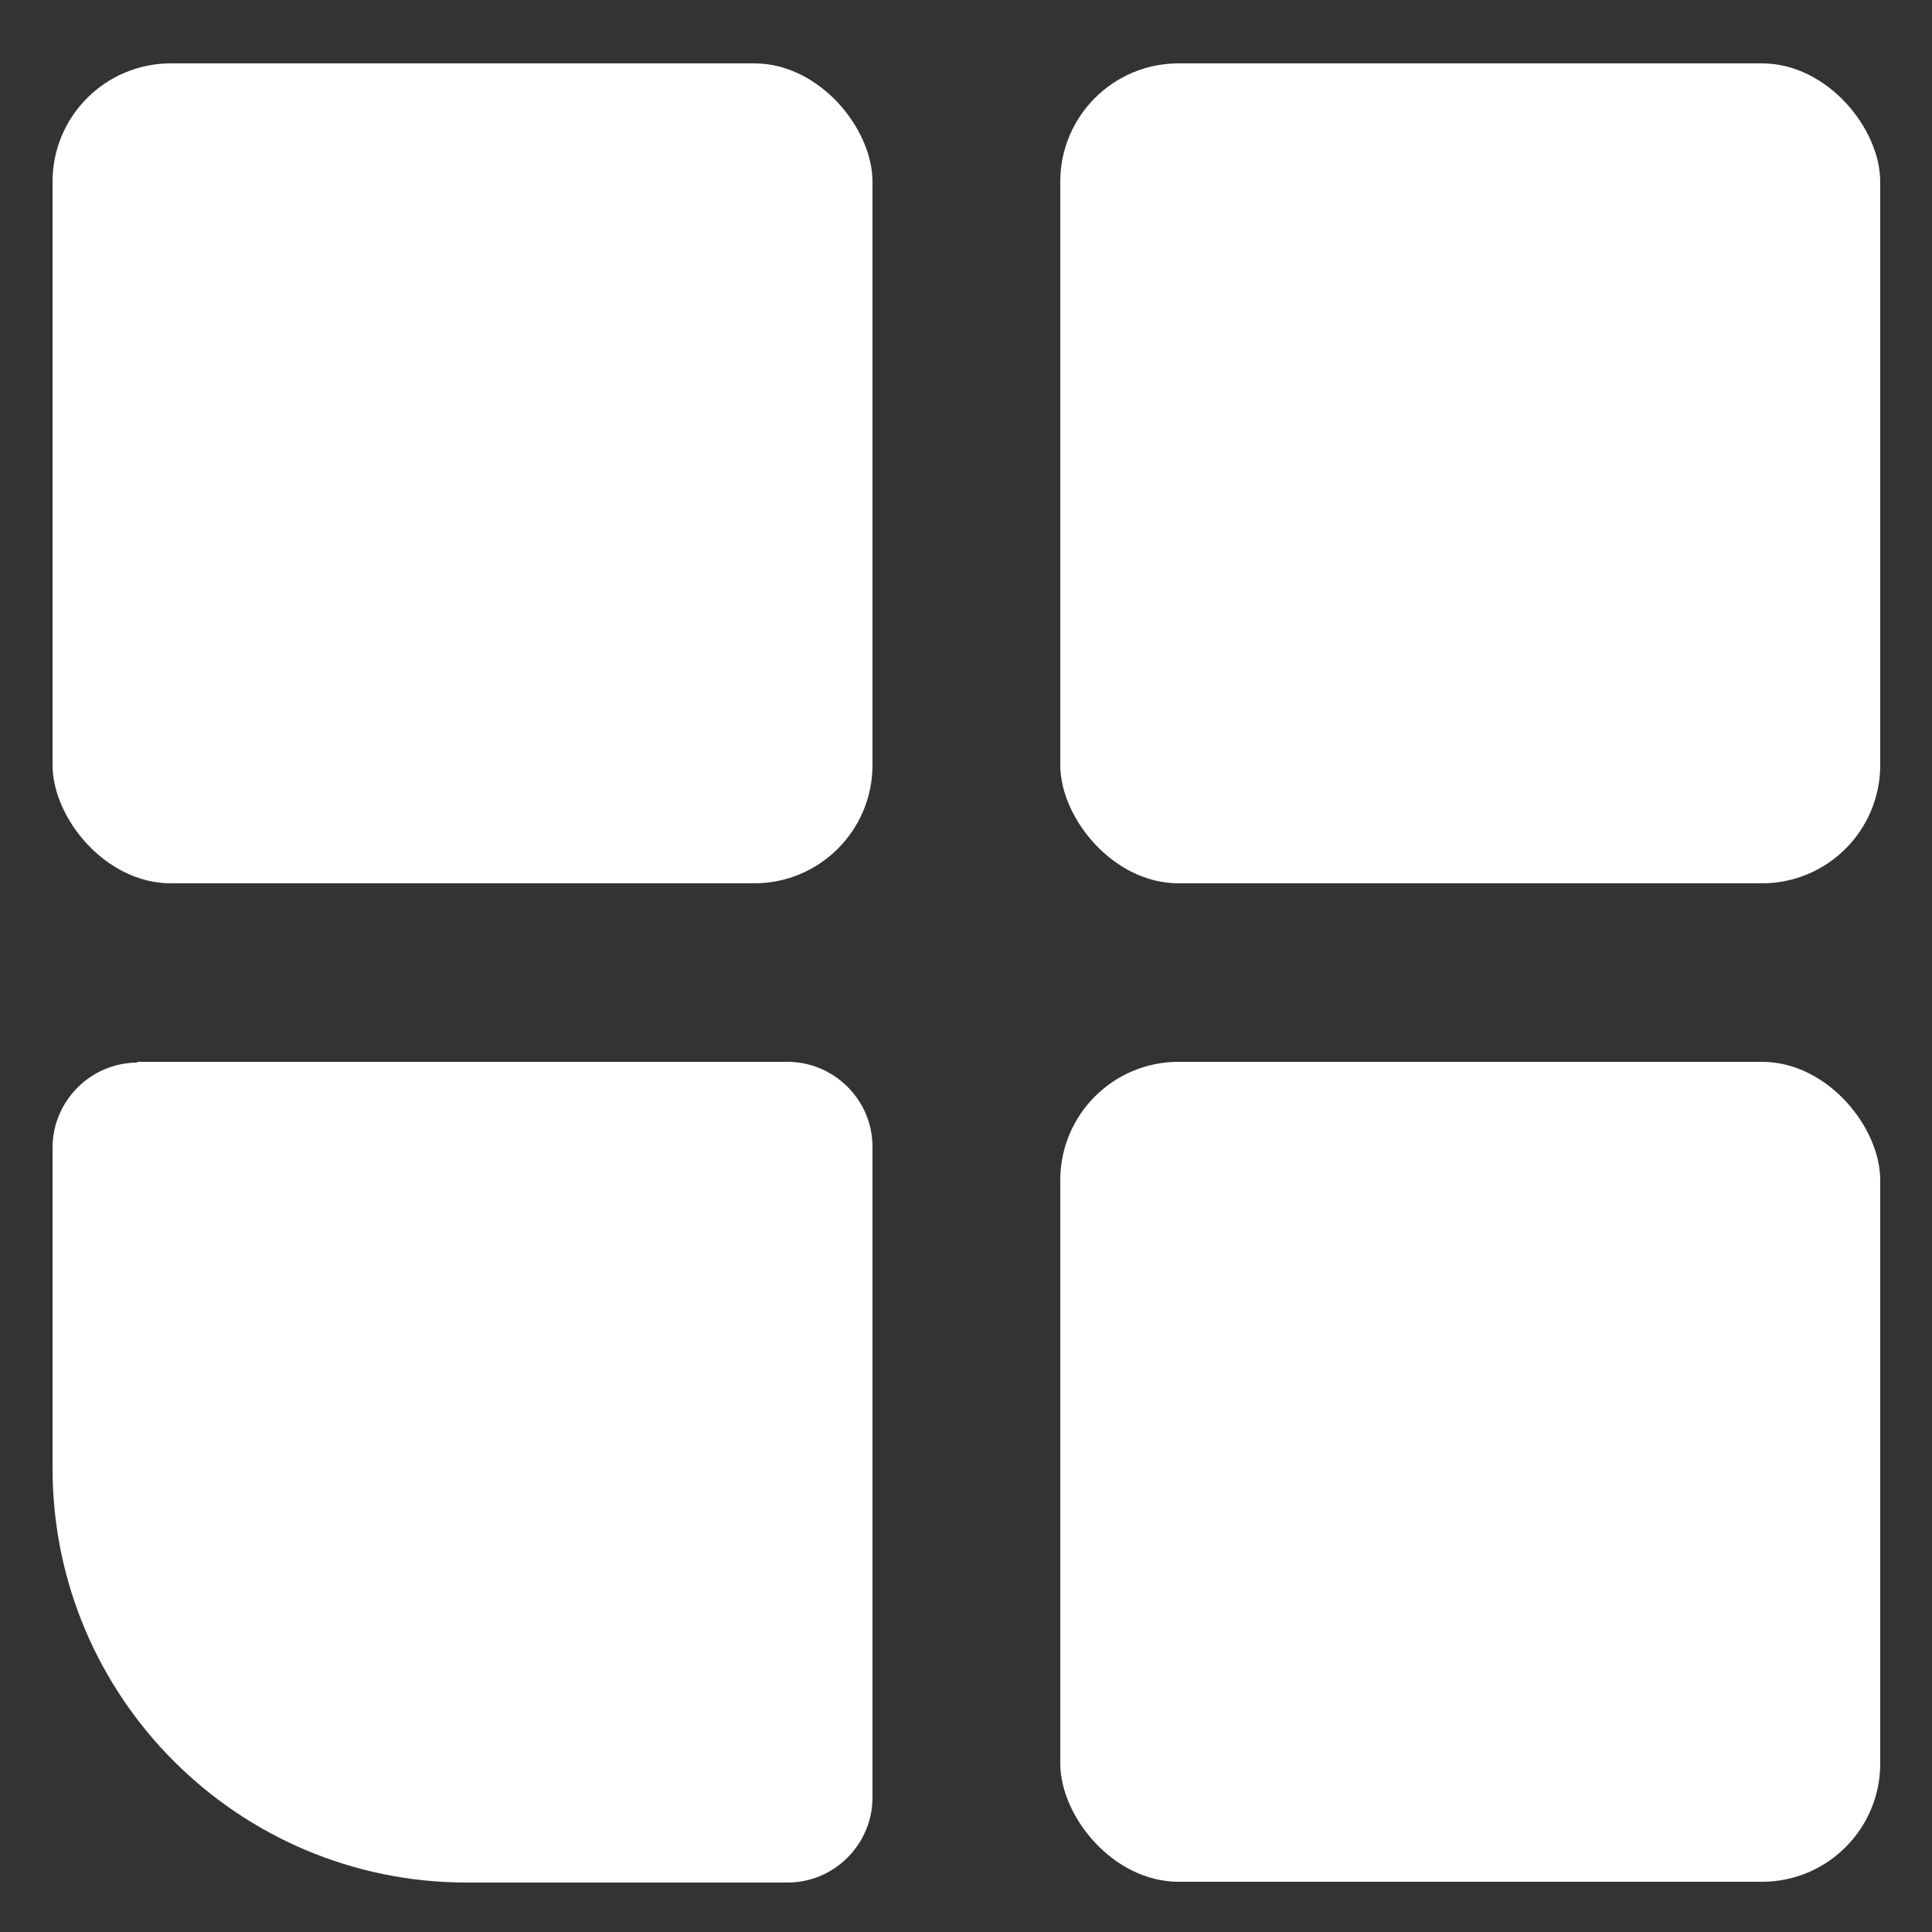<?xml version="1.0" encoding="UTF-8"?>
<svg id="Capa_1" data-name="Capa 1" xmlns="http://www.w3.org/2000/svg" viewBox="0 0 250 250">
  <rect x="0" y="0" width="250" height="250" fill="#333333" stroke="none"/>
  <defs>
    <style>
      .cls-1 {
        fill: #fff;
        stroke-width: 0px;
      }
    </style>
  </defs>
  <rect class="cls-1" x="6.8" y="8.2" width="106.1" height="106.1" rx="15.3" ry="15.3"/>
  <rect class="cls-1" x="137.2" y="8.2" width="106.1" height="106.1" rx="15.3" ry="15.3"/>
  <path class="cls-1" d="M17.7,137.4h84.2c6,0,11,4.9,11,11v84.2c0,6-4.9,11-11,11h-41.5c-29.6,0-53.6-24-53.6-53.6v-41.5c0-6,4.9-11,11-11Z"/>
  <rect class="cls-1" x="137.2" y="137.4" width="106.1" height="106.1" rx="15.3" ry="15.3"/>
</svg>